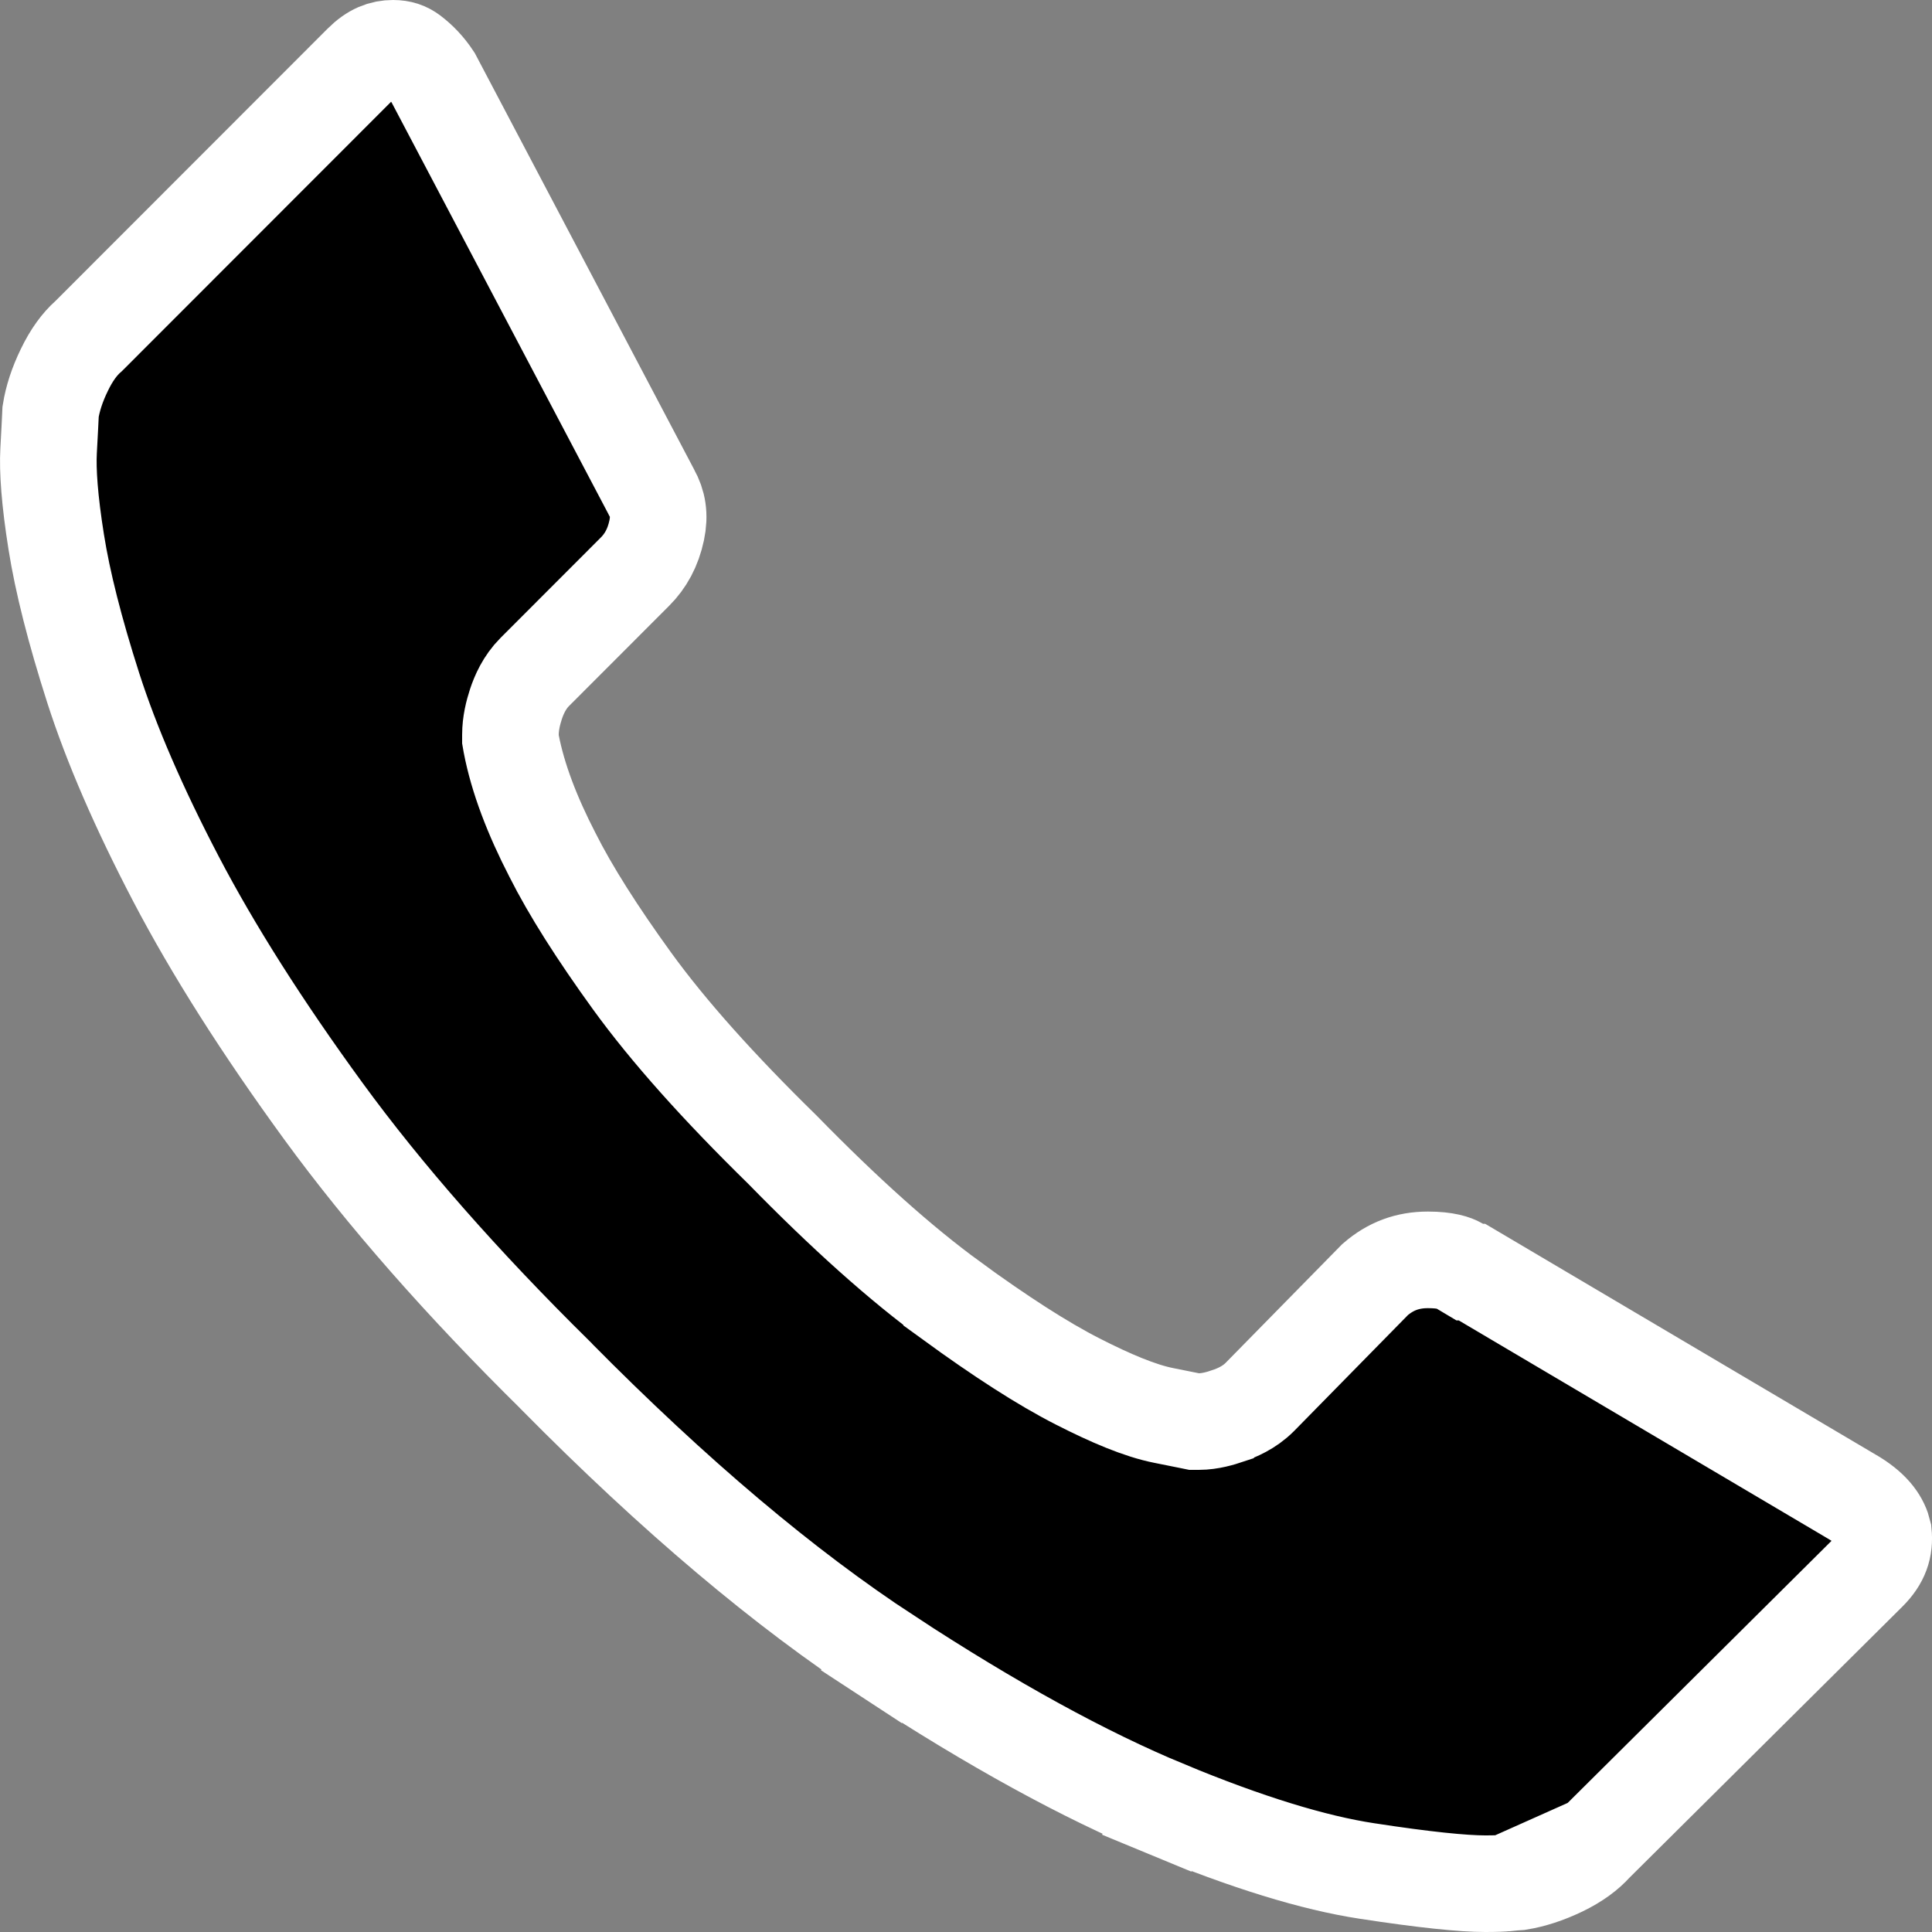<svg width="20" height="20" viewBox="0 0 20 20" fill="none" xmlns="http://www.w3.org/2000/svg">
<rect x="0" y="0" width="20" height="20" fill="#808080" stroke="none"/>
<path d="M16.516 19.083L16.526 19.073L19.34 16.278C19.34 16.278 19.341 16.278 19.341 16.277C19.471 16.147 19.513 16.022 19.497 15.866C19.47 15.753 19.395 15.633 19.202 15.512L15.238 13.169H15.215L15.096 13.098C15.06 13.077 14.97 13.042 14.782 13.042C14.571 13.042 14.396 13.107 14.236 13.245L13.043 14.46L13.04 14.463C12.931 14.572 12.8 14.627 12.707 14.658L12.706 14.659C12.643 14.68 12.528 14.716 12.411 14.716H12.361L12.312 14.706L12.048 14.653C12.048 14.653 12.048 14.653 12.048 14.653C11.8 14.604 11.495 14.474 11.156 14.301C10.791 14.115 10.354 13.832 9.851 13.466L9.851 13.465C9.327 13.084 8.742 12.559 8.098 11.9C7.439 11.255 6.918 10.673 6.543 10.155C6.184 9.659 5.906 9.222 5.719 8.85C5.509 8.443 5.361 8.058 5.292 7.699L5.284 7.653V7.606C5.284 7.488 5.312 7.378 5.341 7.289C5.372 7.195 5.428 7.064 5.536 6.956L6.573 5.918C6.684 5.807 6.76 5.669 6.798 5.49C6.831 5.333 6.809 5.211 6.745 5.097L6.739 5.085L6.739 5.085L4.484 0.804C4.418 0.704 4.342 0.624 4.256 0.559C4.205 0.521 4.149 0.5 4.069 0.5C3.961 0.5 3.859 0.536 3.745 0.65L0.929 3.468L0.92 3.477L0.91 3.486C0.825 3.562 0.742 3.672 0.666 3.83C0.591 3.984 0.545 4.128 0.524 4.261C0.521 4.336 0.513 4.477 0.503 4.668C0.492 4.869 0.513 5.178 0.582 5.61C0.647 6.022 0.774 6.525 0.966 7.124C1.153 7.705 1.437 8.363 1.823 9.101L1.823 9.101C2.204 9.829 2.712 10.631 3.35 11.506C3.98 12.369 4.78 13.281 5.754 14.241L5.758 14.246L5.758 14.246C6.983 15.486 8.128 16.45 9.191 17.145L8.917 17.564L9.191 17.145C10.275 17.855 11.232 18.378 12.062 18.722L11.871 19.184L12.062 18.722C12.911 19.075 13.604 19.285 14.148 19.368C14.746 19.46 15.148 19.5 15.375 19.5C15.479 19.5 15.553 19.497 15.6 19.492L16.516 19.083ZM16.516 19.083L16.506 19.093C16.43 19.178 16.32 19.262 16.163 19.338L16.163 19.338C16.006 19.413 15.861 19.459 15.727 19.481C15.687 19.483 15.641 19.488 15.602 19.492L15.601 19.492L16.516 19.083Z" fill="black" stroke="white"/>
</svg>
